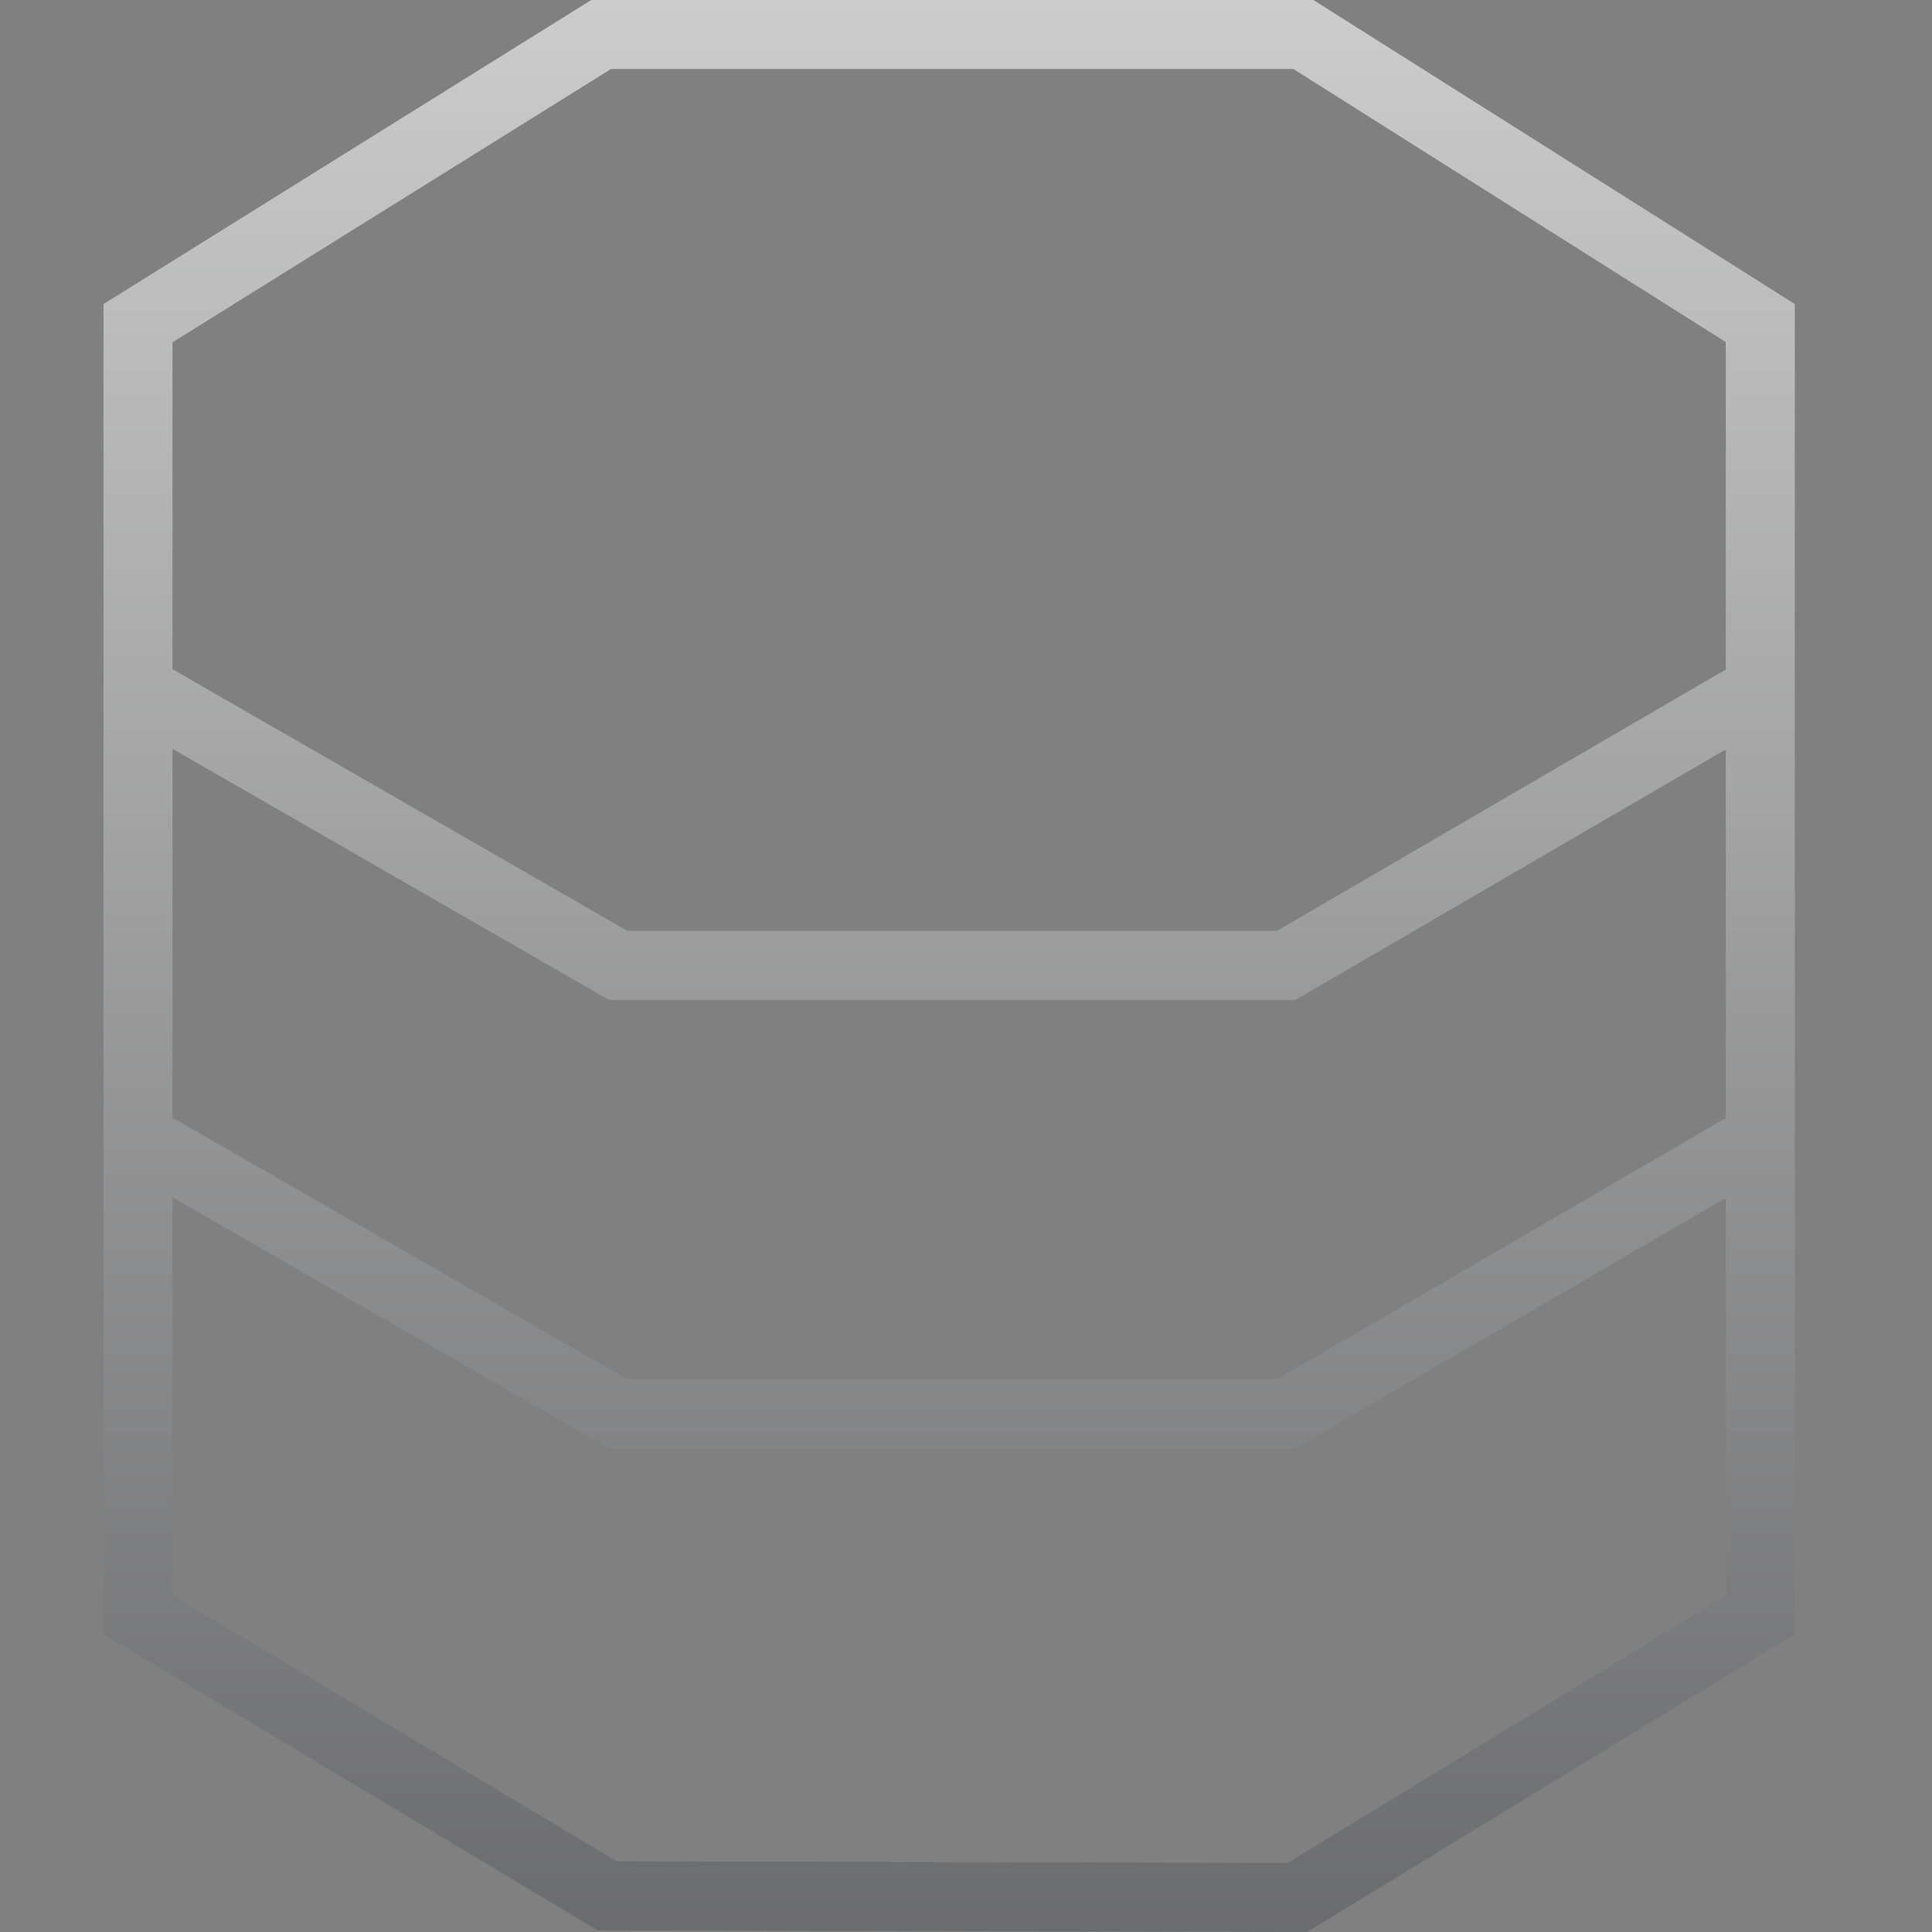 <svg width="56" height="56" viewBox="0 0 56 56" fill="none" xmlns="http://www.w3.org/2000/svg">
<rect x="0" y="0" width="56" height="56" fill="#808080" stroke="none"/>
<path fill-rule="evenodd" clip-rule="evenodd" d="M52.023 8.813V47.37L37.885 56L17.321 55.951L3 47.37V8.813L17.138 0H38.069L52.023 8.813ZM5 46.237L17.877 53.952L37.324 53.998L50.023 46.247V34.721L37.784 41.847L37.552 41.982H17.651L17.42 41.85L5 34.705V46.237ZM5 32.397L18.186 39.982H37.012L50.023 32.406V21.721L37.784 28.847L37.552 28.982H17.651L17.42 28.85L5 21.705V32.397ZM5 9.923V19.396L18.186 26.982H37.012L50.023 19.406V9.915L37.489 2H17.71L5 9.923Z" fill="url(#paint0_linear_5825_6960)" fill-opacity="0.6"/>
<defs>
<linearGradient id="paint0_linear_5825_6960" x1="10.113" y1="0" x2="10.113" y2="84" gradientUnits="userSpaceOnUse">
<stop stop-color="white"/>
<stop offset="1" stop-color="#0C0E12"/>
</linearGradient>
</defs>
</svg>
